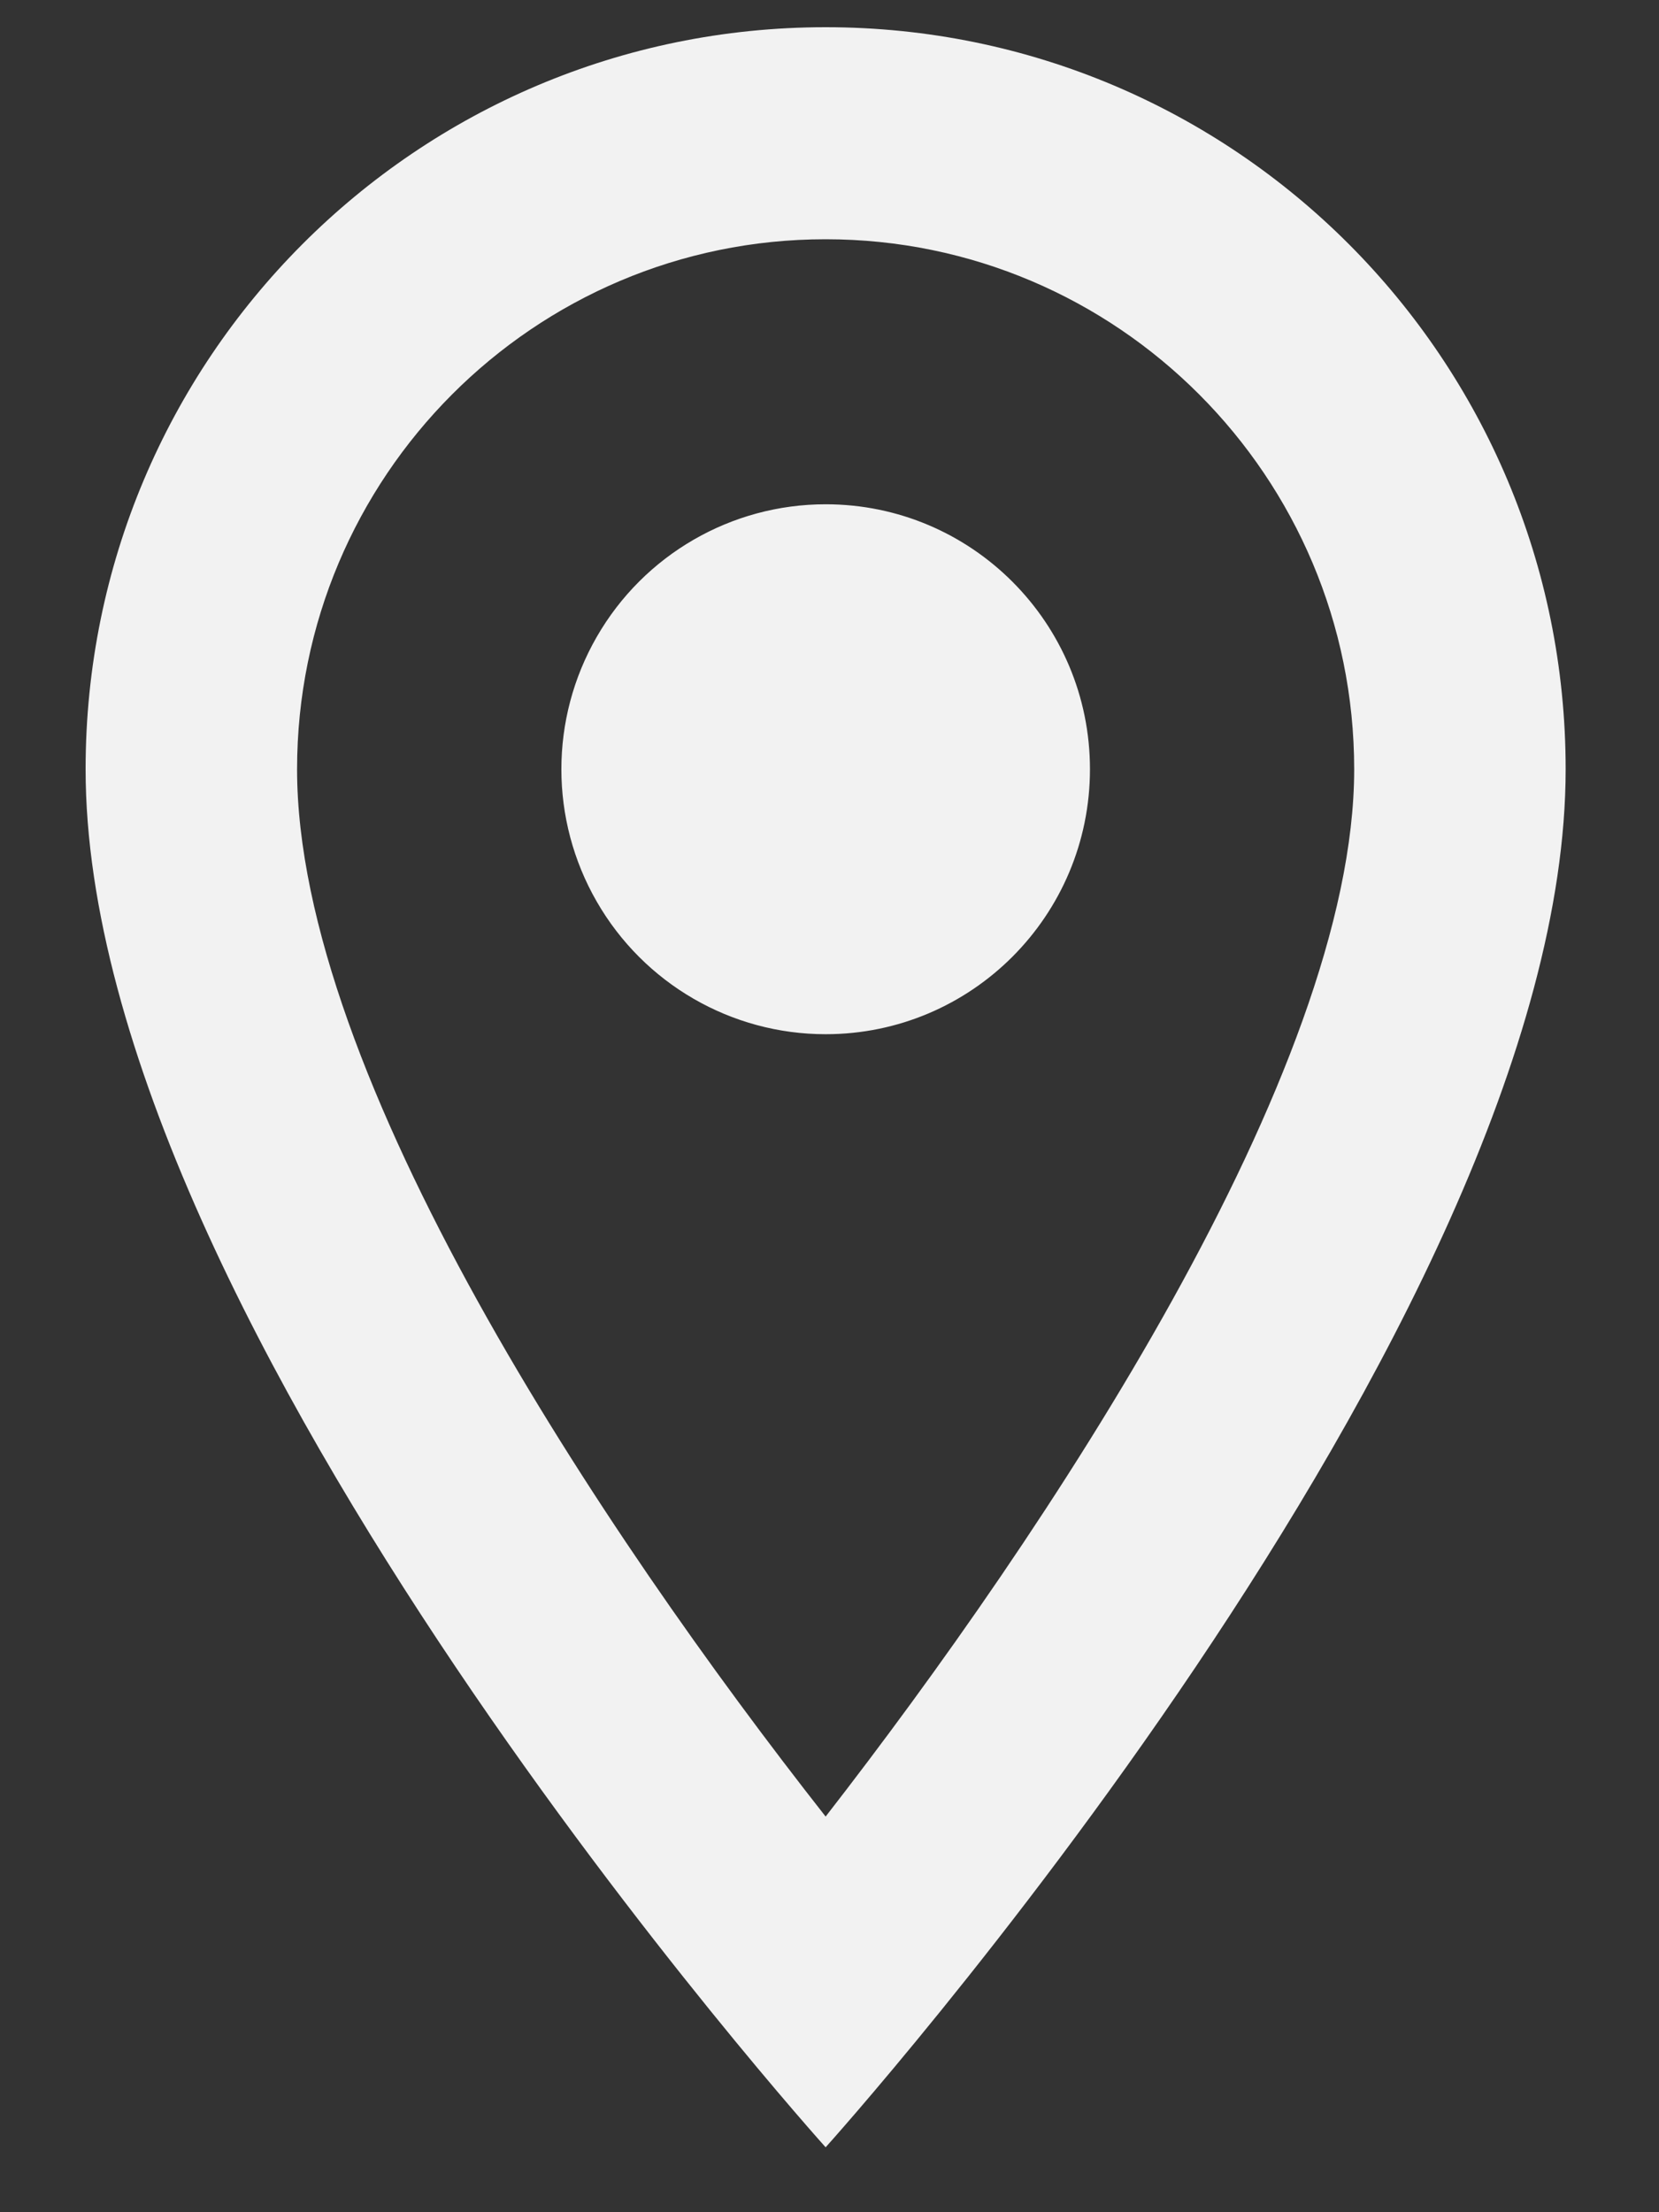 <svg width="15" height="20" viewBox="0 0 15 20" fill="none" xmlns="http://www.w3.org/2000/svg">
<rect x="0" y="0" width="15" height="20" fill="#333333" stroke="none"/>
<path fill-rule="evenodd" clip-rule="evenodd" d="M7.465 0.246C11.165 0.246 14.156 3.246 14.156 6.954C14.156 11.986 7.465 19.413 7.465 19.413C7.465 19.413 0.774 11.986 0.774 6.954C0.774 3.246 3.766 0.246 7.465 0.246ZM12.244 6.955C12.244 4.31 10.103 2.163 7.465 2.163C4.827 2.163 2.686 4.31 2.686 6.955C2.686 9.715 5.439 13.845 7.465 16.423C9.453 13.864 12.244 9.686 12.244 6.955ZM9.855 6.954C9.855 5.631 8.785 4.559 7.465 4.559C6.612 4.559 5.823 5.015 5.396 5.757C4.969 6.498 4.969 7.411 5.396 8.152C5.823 8.894 6.612 9.35 7.465 9.35C8.785 9.35 9.855 8.278 9.855 6.954Z" fill="#F2F2F2"/>
</svg>
